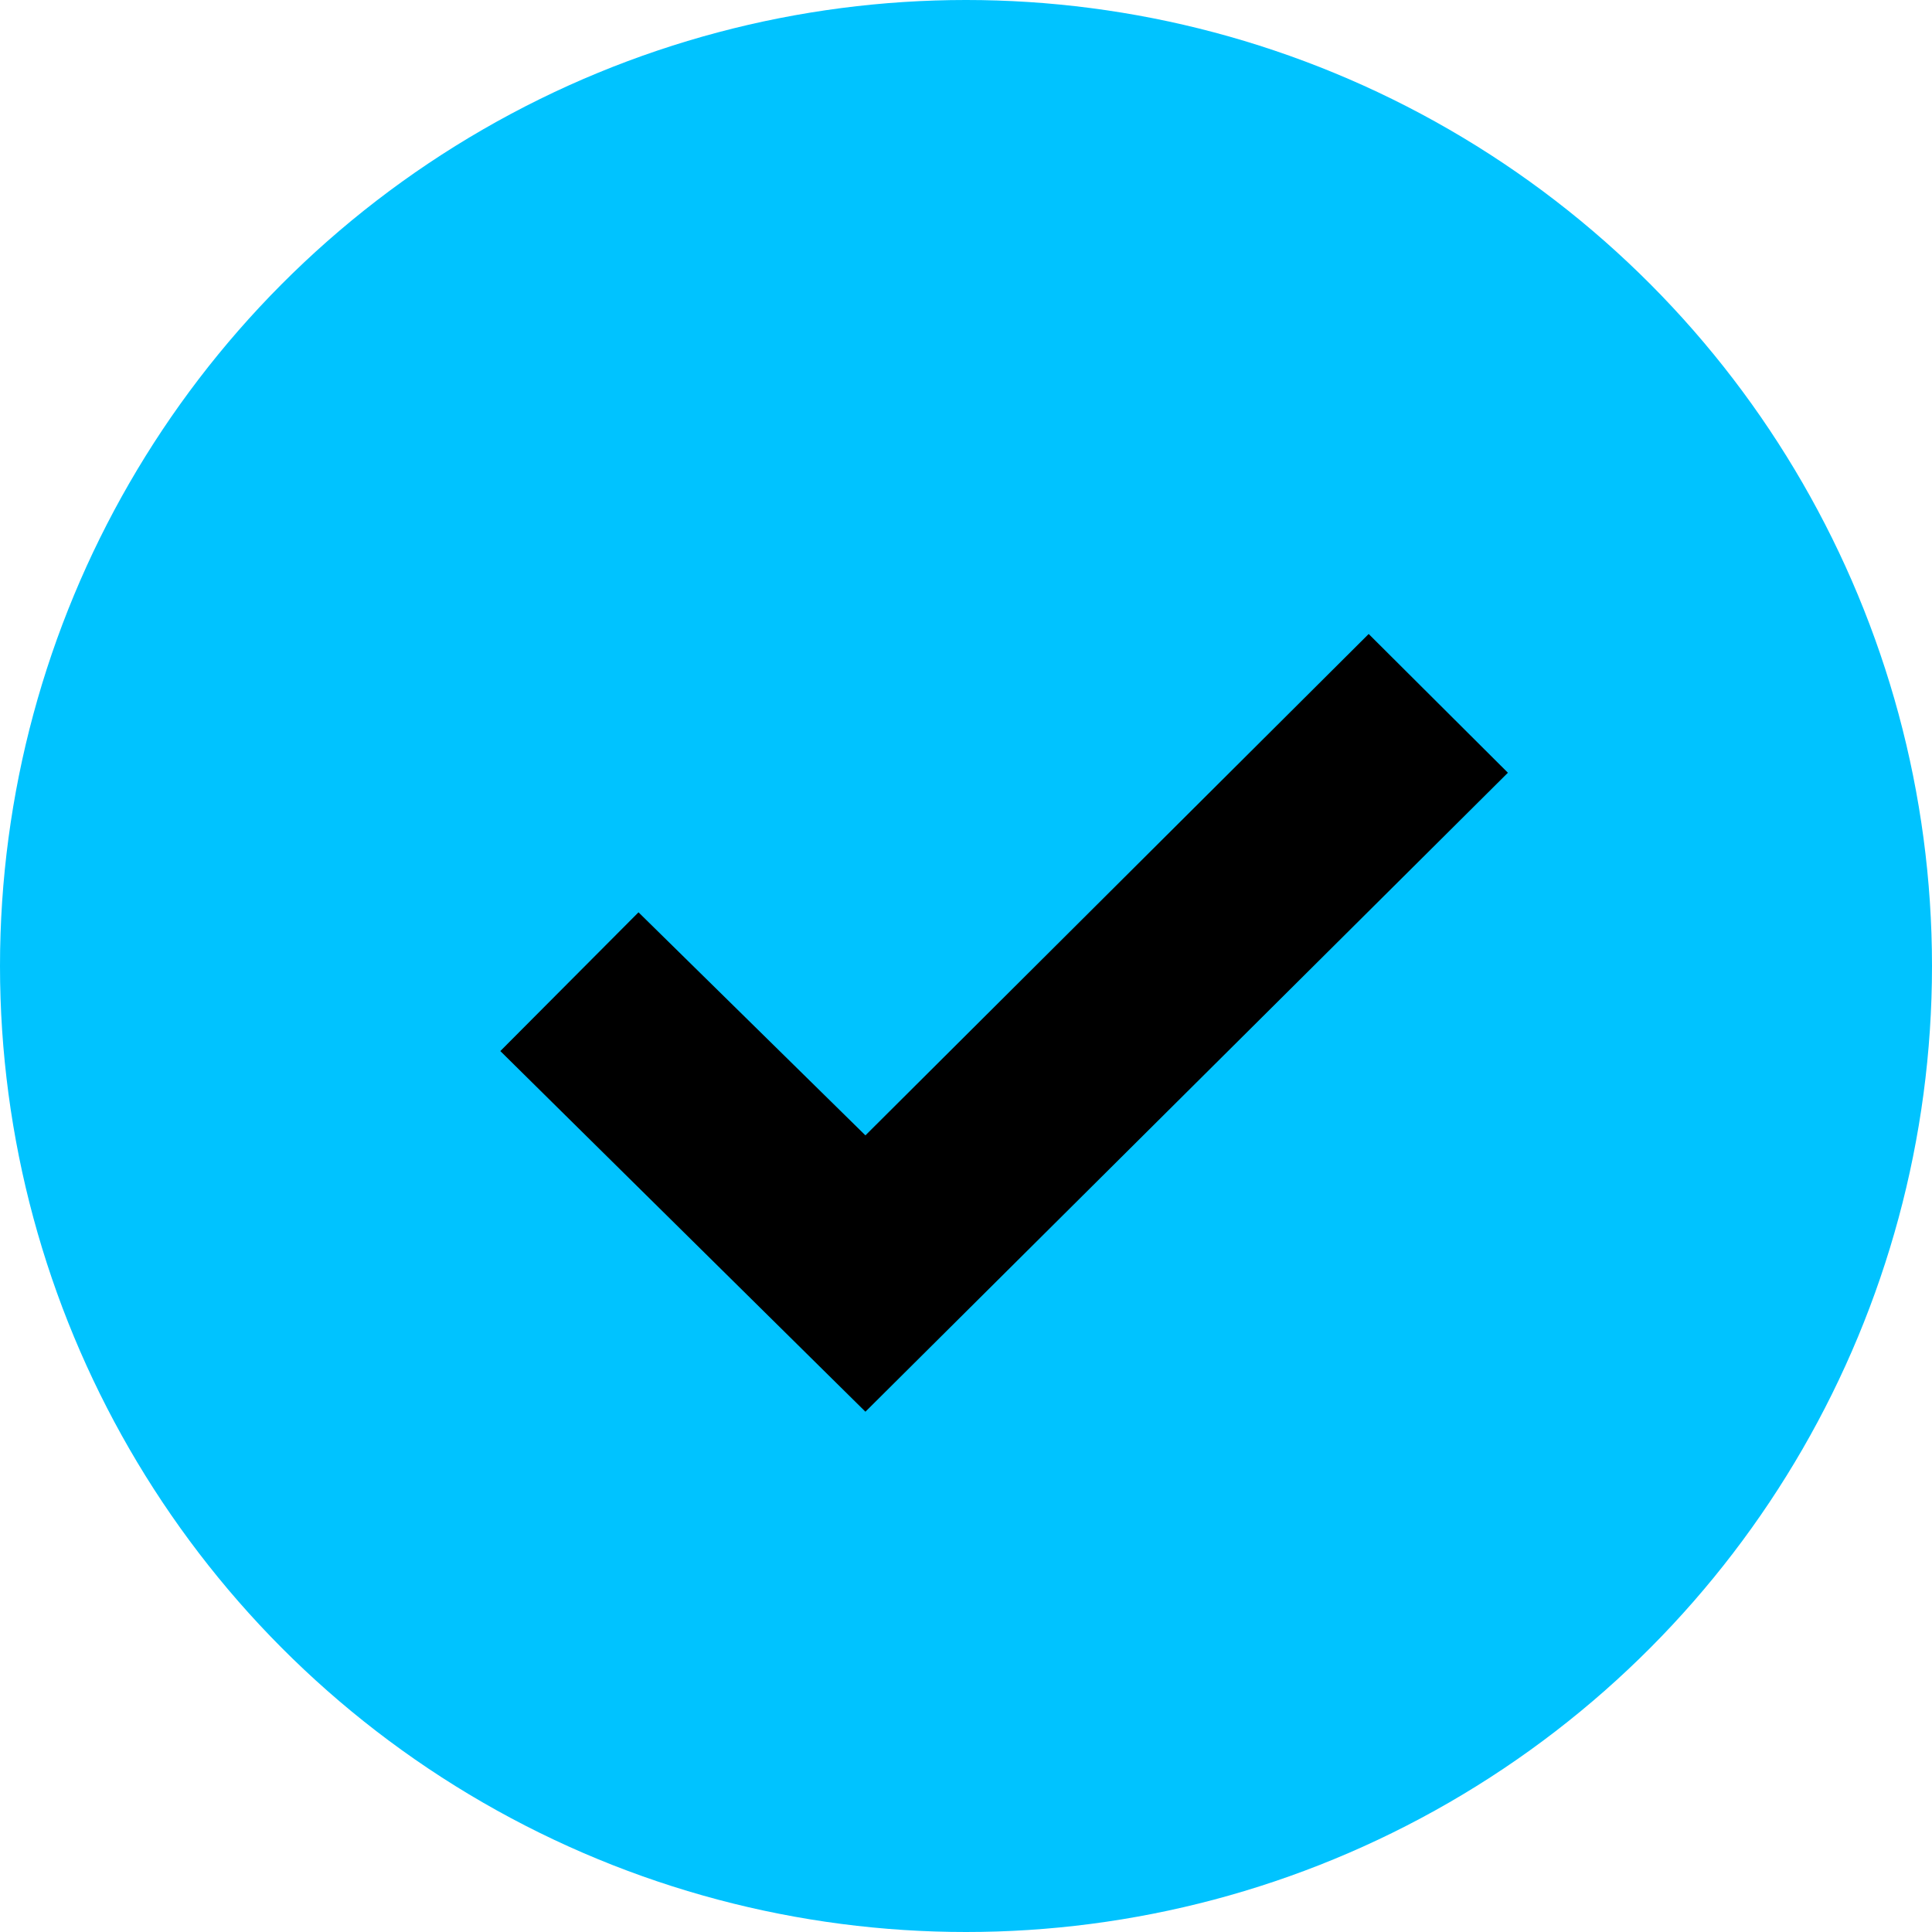 <svg xmlns="http://www.w3.org/2000/svg" width="33" height="33" fill="none"><circle cx="16.5" cy="16.5" r="16.5" fill="#00C3FF"/><path fill="#000" d="m8.546 17.953 2.36-2.37 3.876 3.81 8.596-8.564 2.378 2.37-10.974 10.914-6.236-6.16Z"/></svg>